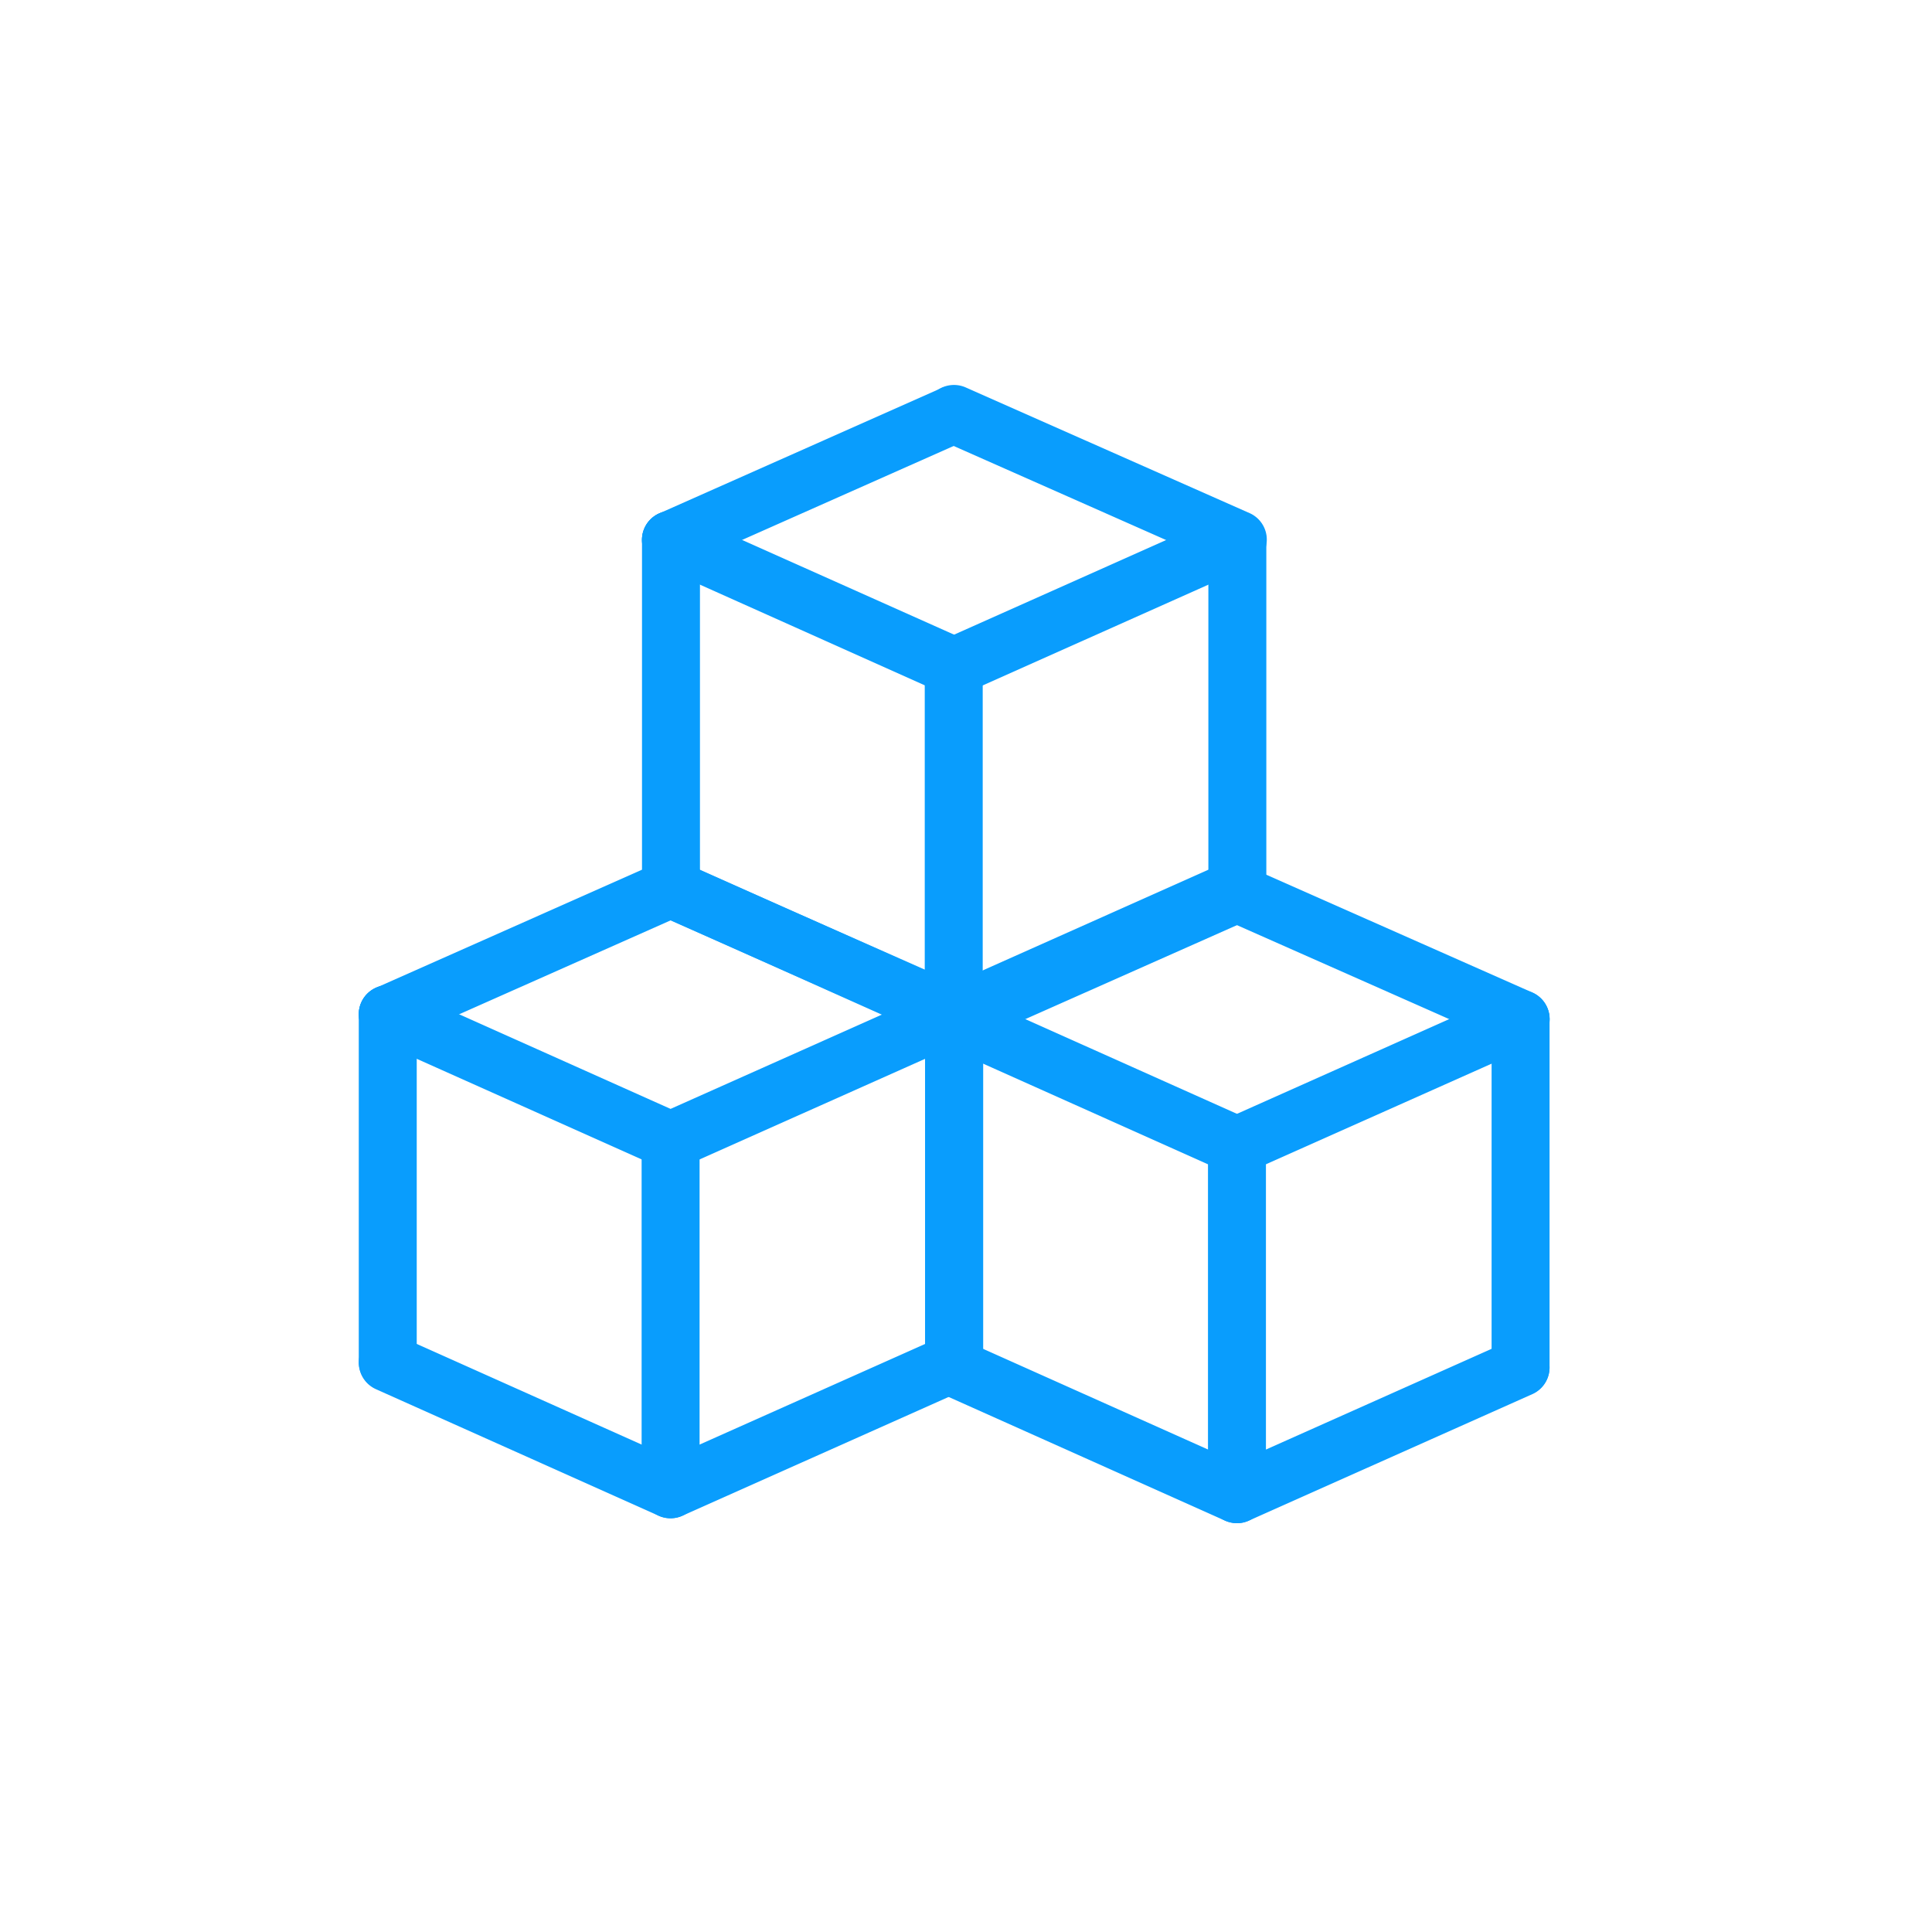 <svg xmlns="http://www.w3.org/2000/svg" xmlns:xlink="http://www.w3.org/1999/xlink" class="icon" viewBox="0 0 1024 1024" width="200" height="200"><path d="M355.635 486.4a15.36 15.36 0 0 1-15.36-15.36V286.157a15.36 15.36 0 0 1 30.72 0V471.04a15.36 15.36 0 0 1-15.36 15.36zM655.821 486.4a15.36 15.36 0 0 1-15.36-15.36V286.157a15.36 15.36 0 0 1 30.72 0V471.04a15.36 15.36 0 0 1-15.36 15.36zM505.498 553.216a15.36 15.36 0 0 1-15.36-15.36V353.28a15.36 15.36 0 0 1 30.72 0v184.627a15.36 15.36 0 0 1-15.36 15.309z" fill="#099DFD"></path><path d="M505.498 368.64a15.718 15.718 0 0 1-6.246-1.331L349.338 300.186a15.36 15.36 0 0 1 12.544-28.058L512 339.2A15.36 15.36 0 0 1 505.498 368.64z" fill="#099DFD"></path><path d="M505.498 368.64a15.36 15.36 0 0 1-6.246-29.389l150.323-67.072a15.36 15.36 0 0 1 12.493 28.058L512 367.258a14.899 14.899 0 0 1-6.502 1.382zM505.498 553.37a14.899 14.899 0 0 1-6.246-1.331l-149.914-67.072a15.36 15.36 0 0 1 12.544-28.058l150.118 67.072a15.36 15.36 0 0 1-6.298 29.389z" fill="#099DFD"></path><path d="M505.498 553.37a15.36 15.36 0 0 1-6.246-29.389l150.323-67.072a15.36 15.36 0 0 1 12.493 28.058L512 552.038a14.899 14.899 0 0 1-6.502 1.331zM355.635 301.517a15.36 15.36 0 0 1-6.246-29.389l149.862-66.56A15.36 15.36 0 0 1 512 233.472l-149.862 66.56a15.053 15.053 0 0 1-6.502 1.485z" fill="#099DFD"></path><path d="M655.821 301.517a15.053 15.053 0 0 1-6.246-1.331l-150.323-66.56a15.36 15.36 0 0 1 12.749-28.211l150.323 66.56a15.36 15.36 0 0 1-6.246 29.389zM205.517 737.28a15.36 15.36 0 0 1-15.36-15.36v-184.32a15.36 15.36 0 0 1 30.72 0v184.32a15.36 15.36 0 0 1-15.36 15.36zM505.702 737.28a15.36 15.36 0 0 1-15.36-15.36v-184.32a15.36 15.36 0 0 1 30.72 0v184.32a15.36 15.36 0 0 1-15.36 15.36zM355.43 804.506a15.36 15.36 0 0 1-15.36-15.36v-184.32a15.36 15.36 0 0 1 30.72 0v184.576a15.36 15.36 0 0 1-15.36 15.104z" fill="#099DFD"></path><path d="M355.379 619.93a15.36 15.36 0 0 1-6.246-1.382l-149.862-67.021a15.36 15.36 0 1 1 12.544-28.058l149.862 67.072a15.36 15.36 0 0 1-6.298 29.389z" fill="#099DFD"></path><path d="M355.43 619.93a15.36 15.36 0 0 1-6.298-29.389l150.323-67.072a15.36 15.36 0 0 1 12.544 28.058l-150.323 67.072a15.923 15.923 0 0 1-6.246 1.331zM355.379 804.71a15.053 15.053 0 0 1-6.246-1.331l-149.862-67.072a15.36 15.36 0 1 1 12.544-28.058l149.862 67.072a15.36 15.36 0 0 1-6.298 29.389z" fill="#099DFD"></path><path d="M355.43 804.71a15.36 15.36 0 0 1-6.298-29.389l150.323-67.072a15.36 15.36 0 0 1 12.544 28.058l-150.323 67.072a15.053 15.053 0 0 1-6.246 1.331zM205.517 552.96a15.36 15.36 0 0 1-6.246-29.389l149.914-66.56a15.36 15.36 0 1 1 12.442 28.058l-149.862 66.56a15.923 15.923 0 0 1-6.246 1.331z" fill="#099DFD"></path><path d="M505.702 552.96a14.848 14.848 0 0 1-6.195-1.331l-150.323-66.56a15.36 15.36 0 1 1 12.442-28.058l150.323 66.56a15.36 15.36 0 0 1-6.246 29.389z" fill="#099DFD"></path><path d="M505.702 740.045a15.36 15.36 0 0 1-15.36-15.36v-184.32a15.36 15.36 0 0 1 30.72 0v184.576a15.36 15.36 0 0 1-15.36 15.104zM805.939 740.045a15.36 15.36 0 0 1-15.36-15.36v-184.32a15.36 15.36 0 1 1 30.72 0v184.576a15.36 15.36 0 0 1-15.36 15.104zM655.616 807.117a15.36 15.36 0 0 1-15.36-15.36v-184.627a15.36 15.36 0 0 1 30.72 0v184.627a15.36 15.36 0 0 1-15.36 15.36z" fill="#099DFD"></path><path d="M655.616 622.541a15.36 15.36 0 0 1-6.298-1.382l-149.862-67.072a15.36 15.36 0 1 1 12.544-28.006l149.862 67.072a15.36 15.36 0 0 1-6.246 29.389z" fill="#099DFD"></path><path d="M655.616 622.541a15.36 15.36 0 0 1-6.246-29.389l150.272-67.072a15.36 15.36 0 1 1 12.544 28.058l-150.323 67.021a15.36 15.36 0 0 1-6.246 1.382zM655.616 807.322a16.179 16.179 0 0 1-6.298-1.331l-149.862-67.072a15.36 15.36 0 0 1 12.544-28.058l149.862 67.072a15.36 15.36 0 0 1-6.246 29.389z" fill="#099DFD"></path><path d="M655.616 807.322a15.36 15.36 0 0 1-6.246-29.389l150.272-67.072a15.36 15.36 0 1 1 12.544 28.058l-150.323 67.072a15.053 15.053 0 0 1-6.246 1.331zM505.754 555.469a15.36 15.36 0 0 1-6.298-29.389l149.914-66.56a15.36 15.36 0 0 1 12.493 28.058l-149.914 66.56a15.667 15.667 0 0 1-6.195 1.331z" fill="#099DFD"></path><path d="M805.888 555.469a15.667 15.667 0 0 1-6.195-1.331l-150.323-66.56a15.36 15.36 0 0 1 12.442-28.109l150.323 66.56a15.36 15.36 0 0 1-6.246 29.44z" fill="#099DFD"></path></svg>